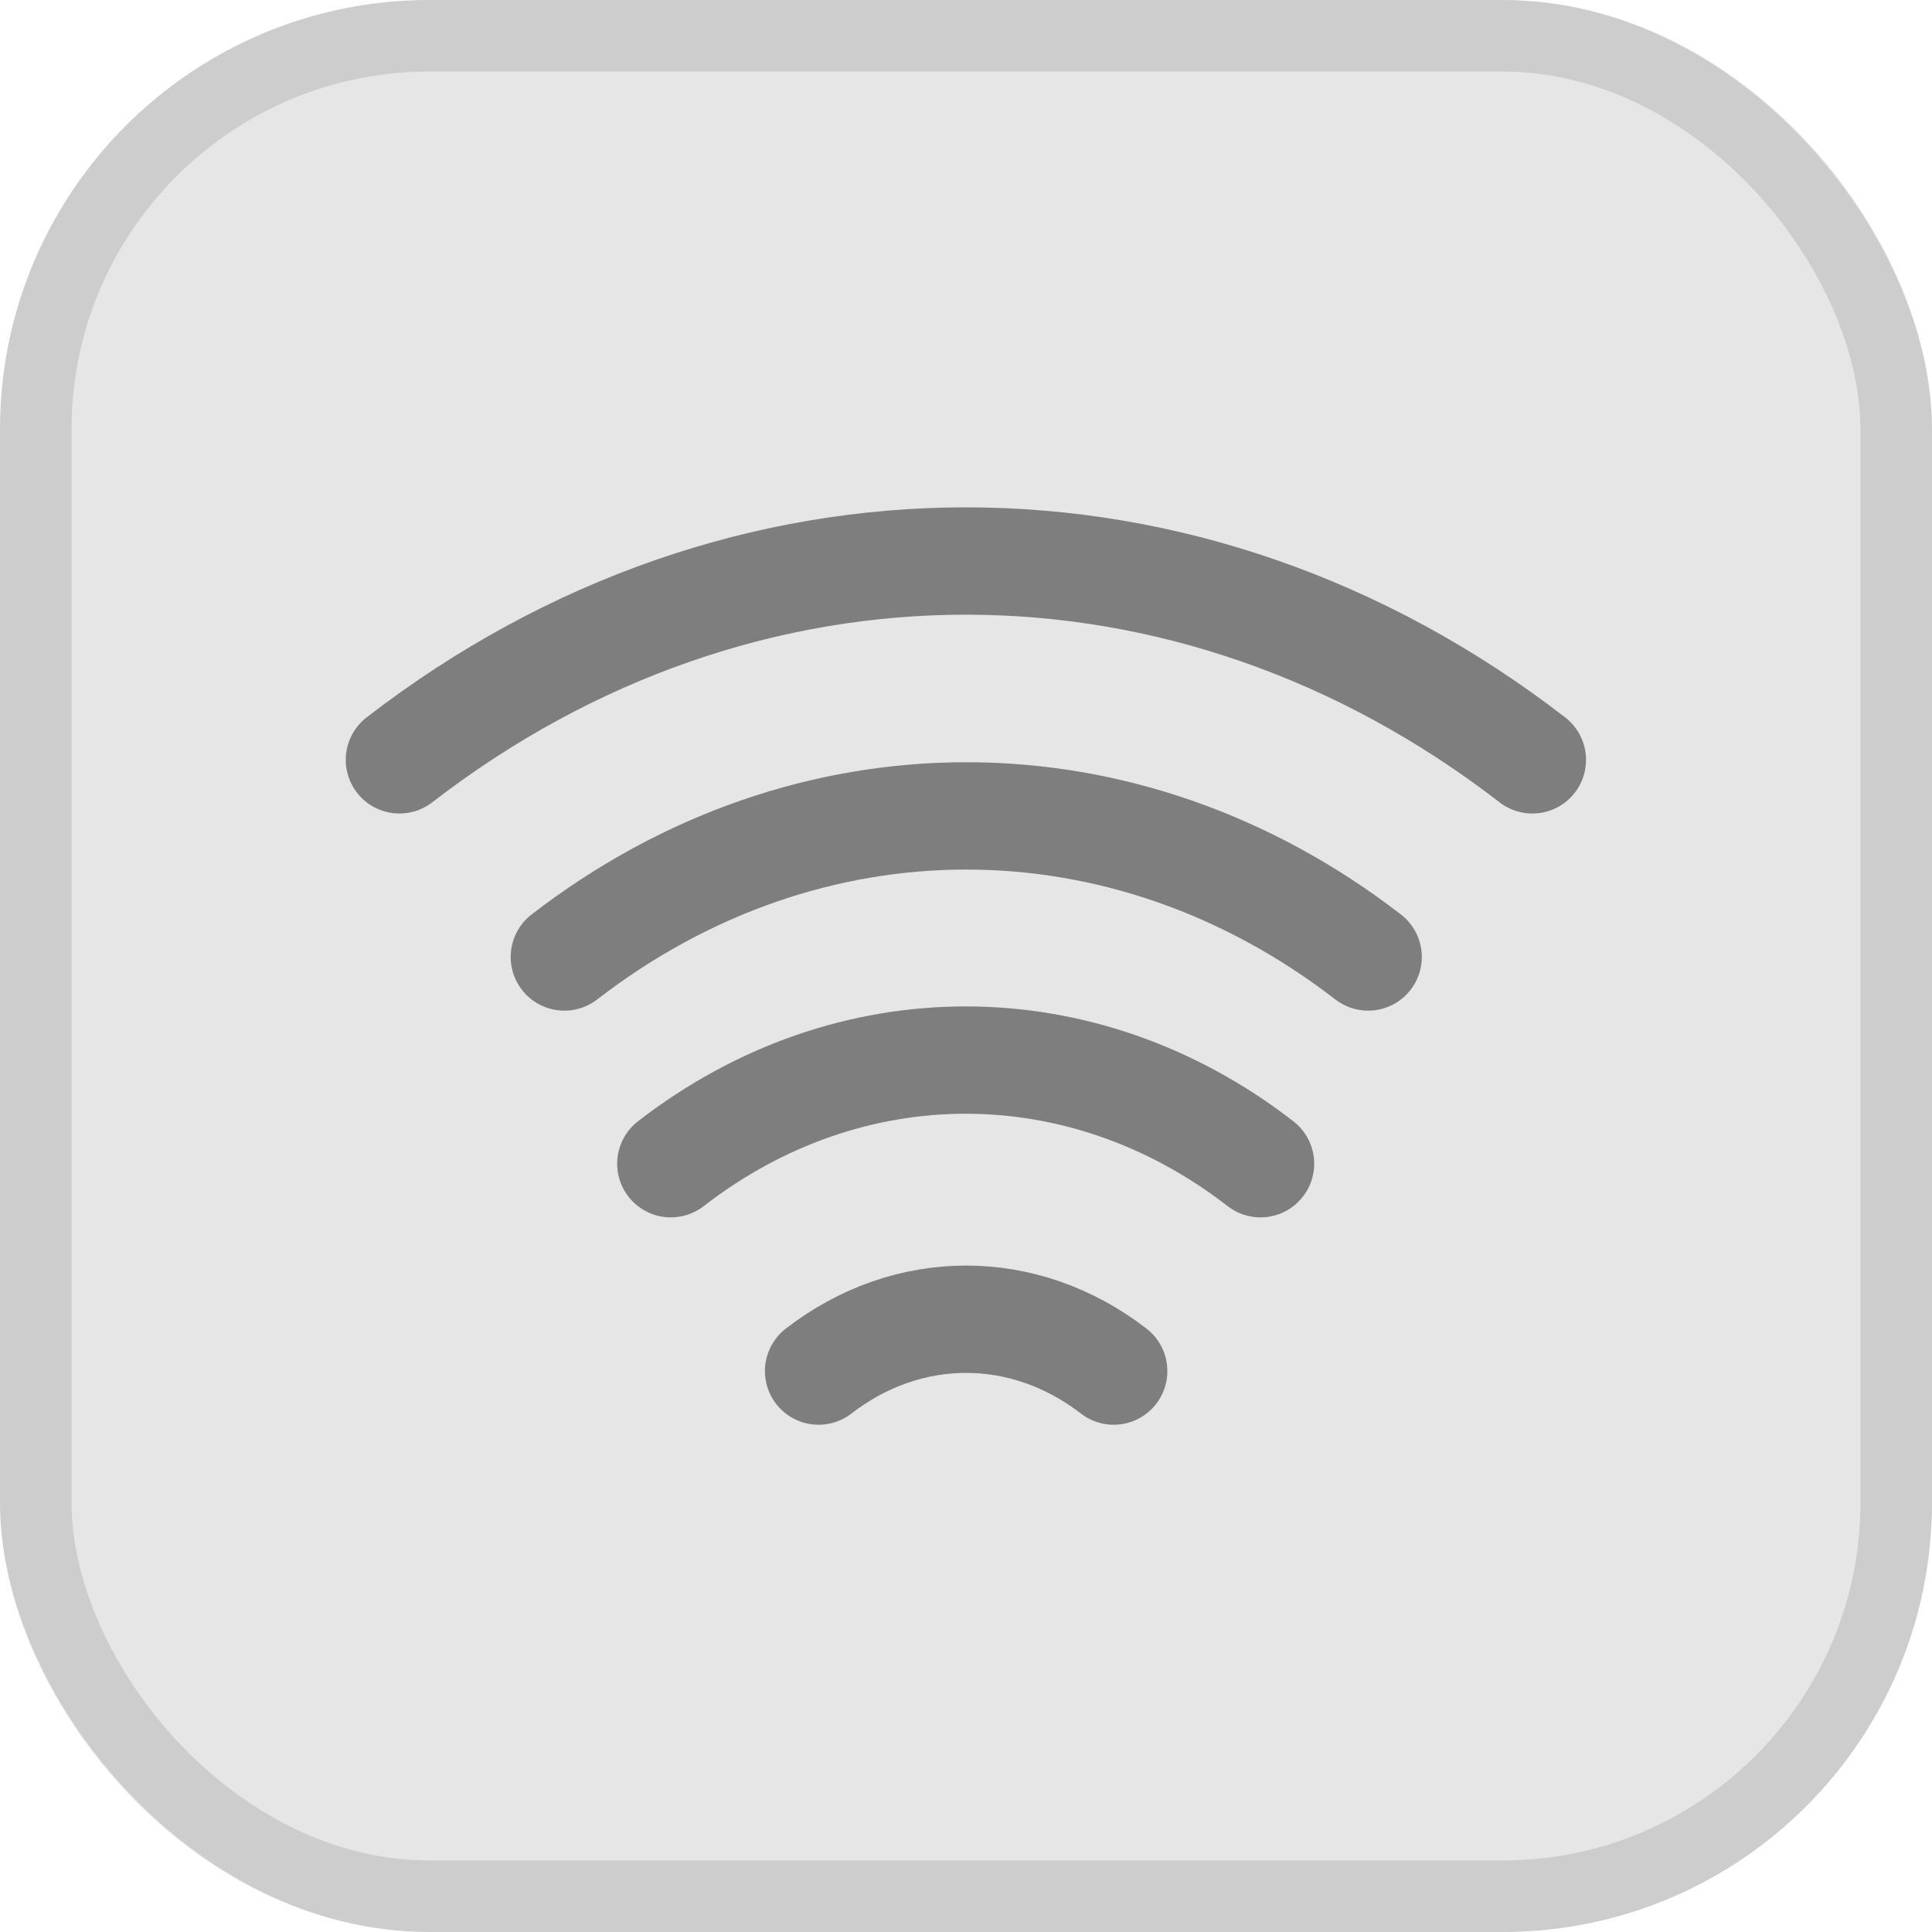 <svg width="27" height="27" viewBox="0 0 27 27" fill="none" xmlns="http://www.w3.org/2000/svg">
<rect width="27" height="27" rx="6" fill="black" fill-opacity="0.1"/>
<rect x="0.5" y="0.5" width="26" height="26" rx="5.5" stroke="black" stroke-opacity="0.11"/>
<path d="M7.887 13.374C11.291 10.745 15.716 10.745 19.12 13.374" stroke="#7E7E7E" stroke-width="1.5" stroke-linecap="round" stroke-linejoin="round"/>
<path d="M5.582 10.619C10.38 6.914 16.618 6.914 21.415 10.619" stroke="#7E7E7E" stroke-width="1.5" stroke-linecap="round" stroke-linejoin="round"/>
<path d="M9.375 16.263C11.869 14.332 15.123 14.332 17.616 16.263" stroke="#7E7E7E" stroke-width="1.5" stroke-linecap="round" stroke-linejoin="round"/>
<path d="M11.44 19.161C12.69 18.195 14.313 18.195 15.564 19.161" stroke="#7E7E7E" stroke-width="1.5" stroke-linecap="round" stroke-linejoin="round"/>
</svg>
